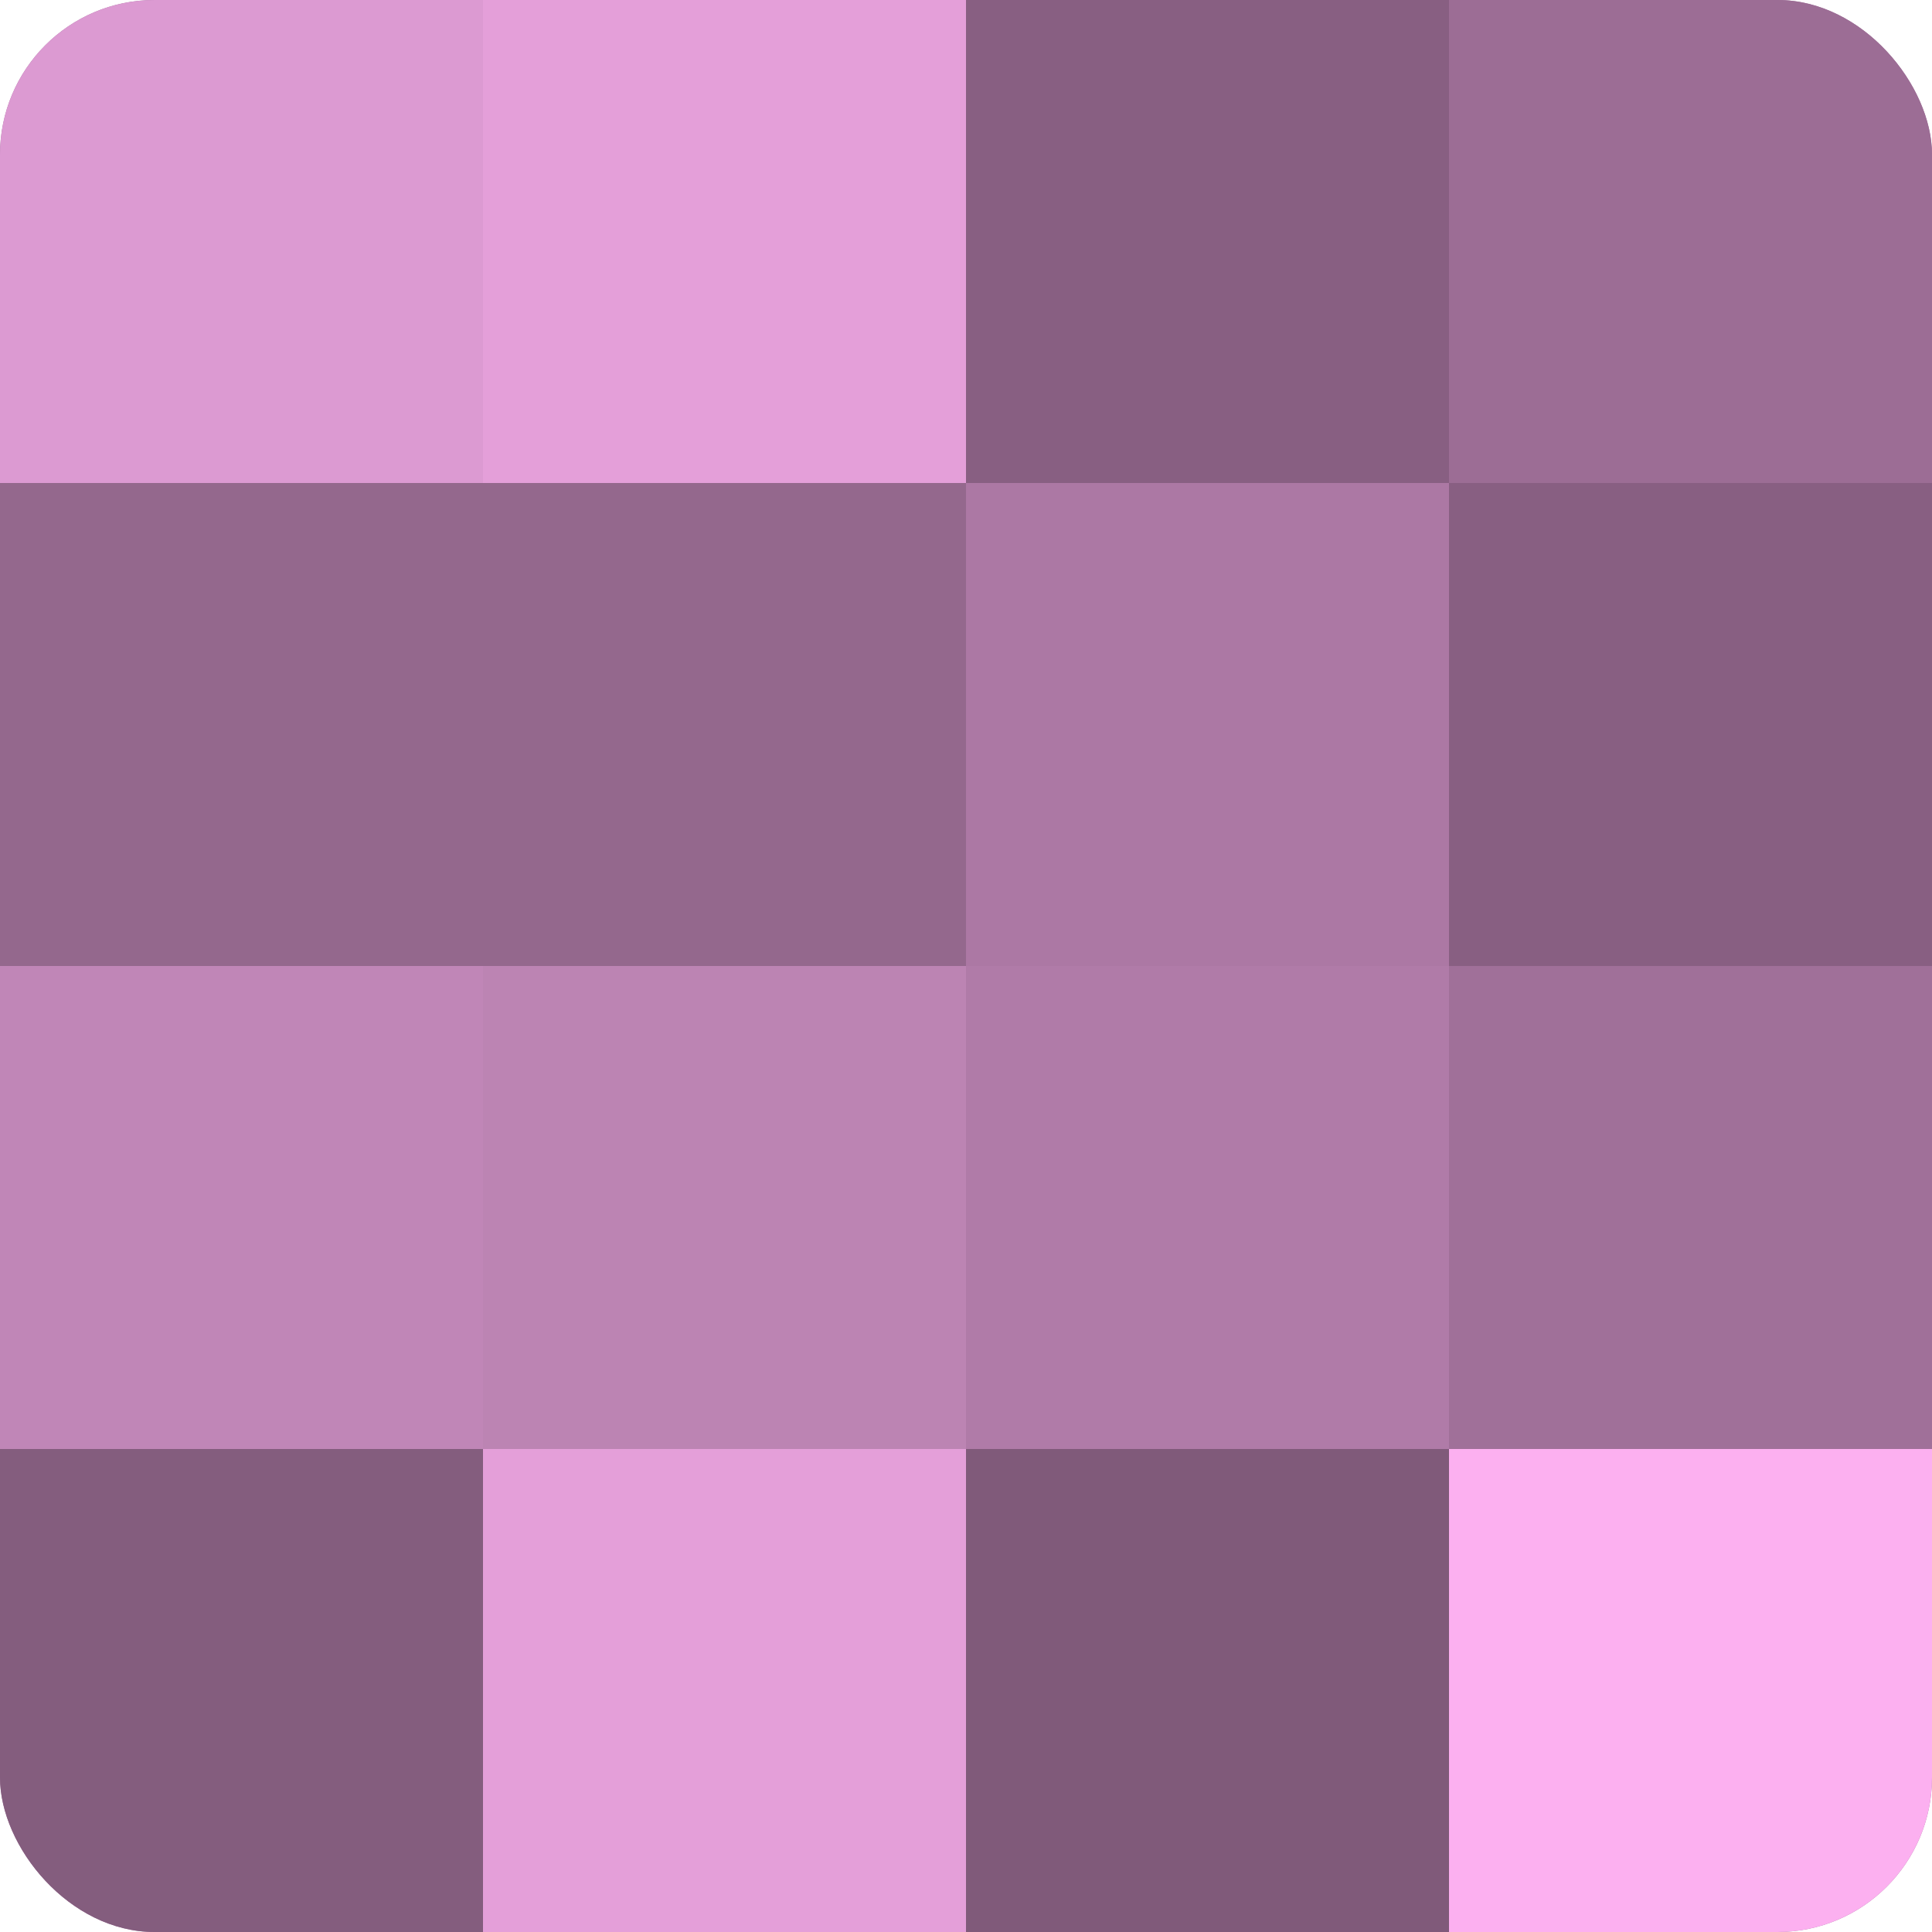 <?xml version="1.0" encoding="UTF-8"?>
<svg xmlns="http://www.w3.org/2000/svg" width="80" height="80" viewBox="0 0 100 100" preserveAspectRatio="xMidYMid meet"><defs><clipPath id="c" width="100" height="100"><rect width="100" height="100" rx="8" ry="8"/></clipPath></defs><g clip-path="url(#c)"><rect width="100" height="100" fill="#a07099"/><rect width="25" height="25" fill="#dc9ad2"/><rect y="25" width="25" height="25" fill="#94688d"/><rect y="50" width="25" height="25" fill="#c086b7"/><rect y="75" width="25" height="25" fill="#845d7e"/><rect x="25" width="25" height="25" fill="#e49fd9"/><rect x="25" y="25" width="25" height="25" fill="#94688d"/><rect x="25" y="50" width="25" height="25" fill="#bc84b3"/><rect x="25" y="75" width="25" height="25" fill="#e49fd9"/><rect x="50" width="25" height="25" fill="#885f82"/><rect x="50" y="25" width="25" height="25" fill="#ac78a4"/><rect x="50" y="50" width="25" height="25" fill="#b07ba8"/><rect x="50" y="75" width="25" height="25" fill="#805a7a"/><rect x="75" width="25" height="25" fill="#9c6d95"/><rect x="75" y="25" width="25" height="25" fill="#885f82"/><rect x="75" y="50" width="25" height="25" fill="#a07099"/><rect x="75" y="75" width="25" height="25" fill="#fcb0f0"/></g></svg>
